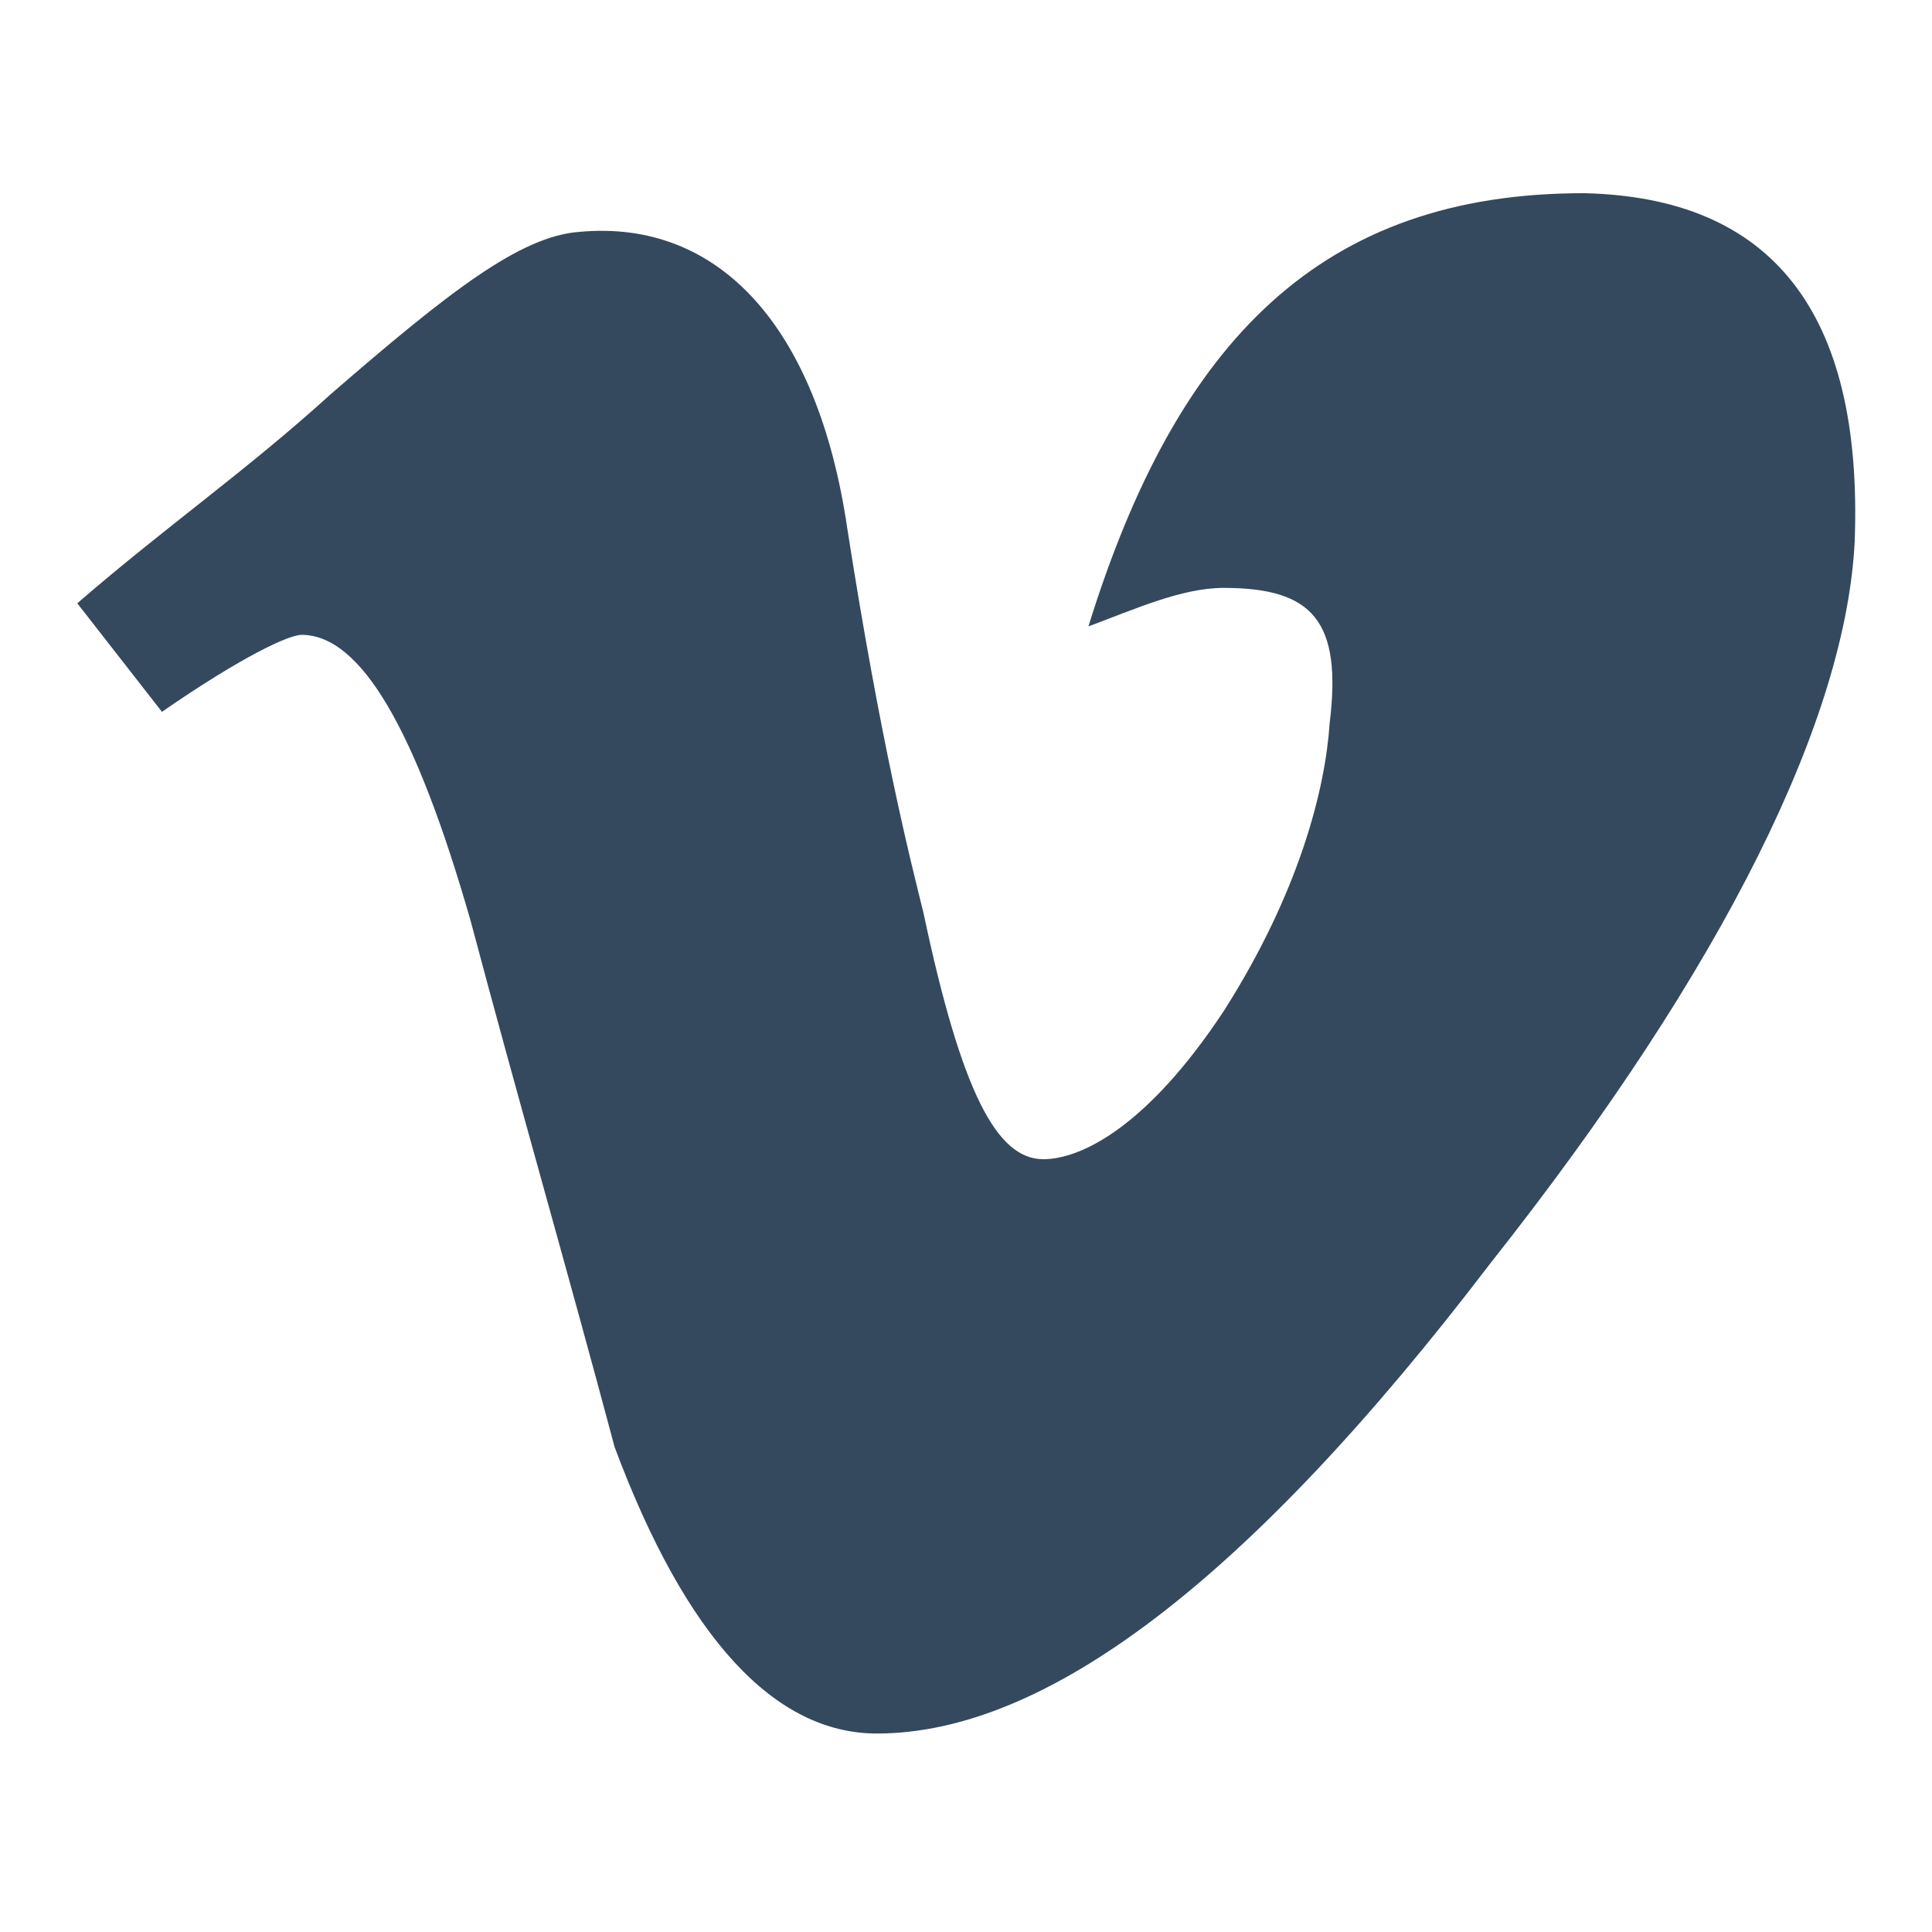 <?xml version="1.0"?>
<svg xmlns="http://www.w3.org/2000/svg" xmlns:xlink="http://www.w3.org/1999/xlink" version="1.1" viewBox="0 0 172 172" width="100px" height="100px"><g fill="none" fill-rule="nonzero" stroke="none" stroke-width="1" stroke-linecap="butt" stroke-linejoin="miter" stroke-miterlimit="10" stroke-dasharray="" stroke-dashoffset="0" font-family="none" font-weight="none" font-size="none" text-anchor="none" style="mix-blend-mode: normal"><path d="M0,172v-172h172v172z" fill="none"/><g fill="#34495e"><g id="surface1"><path d="M141.04,17.2c-23.354,-0.027 -36.227,13.061 -44.142,38.566c4.139,-1.532 8.291,-3.427 12.053,-3.427c7.915,0 10.548,2.943 9.42,12.08c-0.376,5.711 -2.634,14.929 -9.42,25.585c-6.786,10.28 -12.685,13.196 -16.071,13.196c-4.139,0 -7.283,-5.953 -10.669,-21.943c-1.129,-4.569 -3.763,-14.848 -6.786,-34.252c-2.634,-17.885 -11.395,-27.507 -23.825,-26.364c-5.268,0.376 -11.57,5.281 -22.118,14.418c-7.538,6.853 -14.687,11.798 -22.602,18.651l7.538,9.662c7.149,-4.945 11.301,-6.853 12.43,-6.853c5.268,0 10.159,8.372 15.063,25.504c4.139,15.601 8.654,31.202 12.806,46.803c6.396,17.133 14.311,25.504 23.354,25.504c15.063,0 33.137,-13.693 54.61,-41.858c21.083,-26.647 31.686,-48.711 32.438,-64.312c0.752,-20.546 -7.512,-30.584 -24.08,-30.96z"/></g></g></g></svg>
